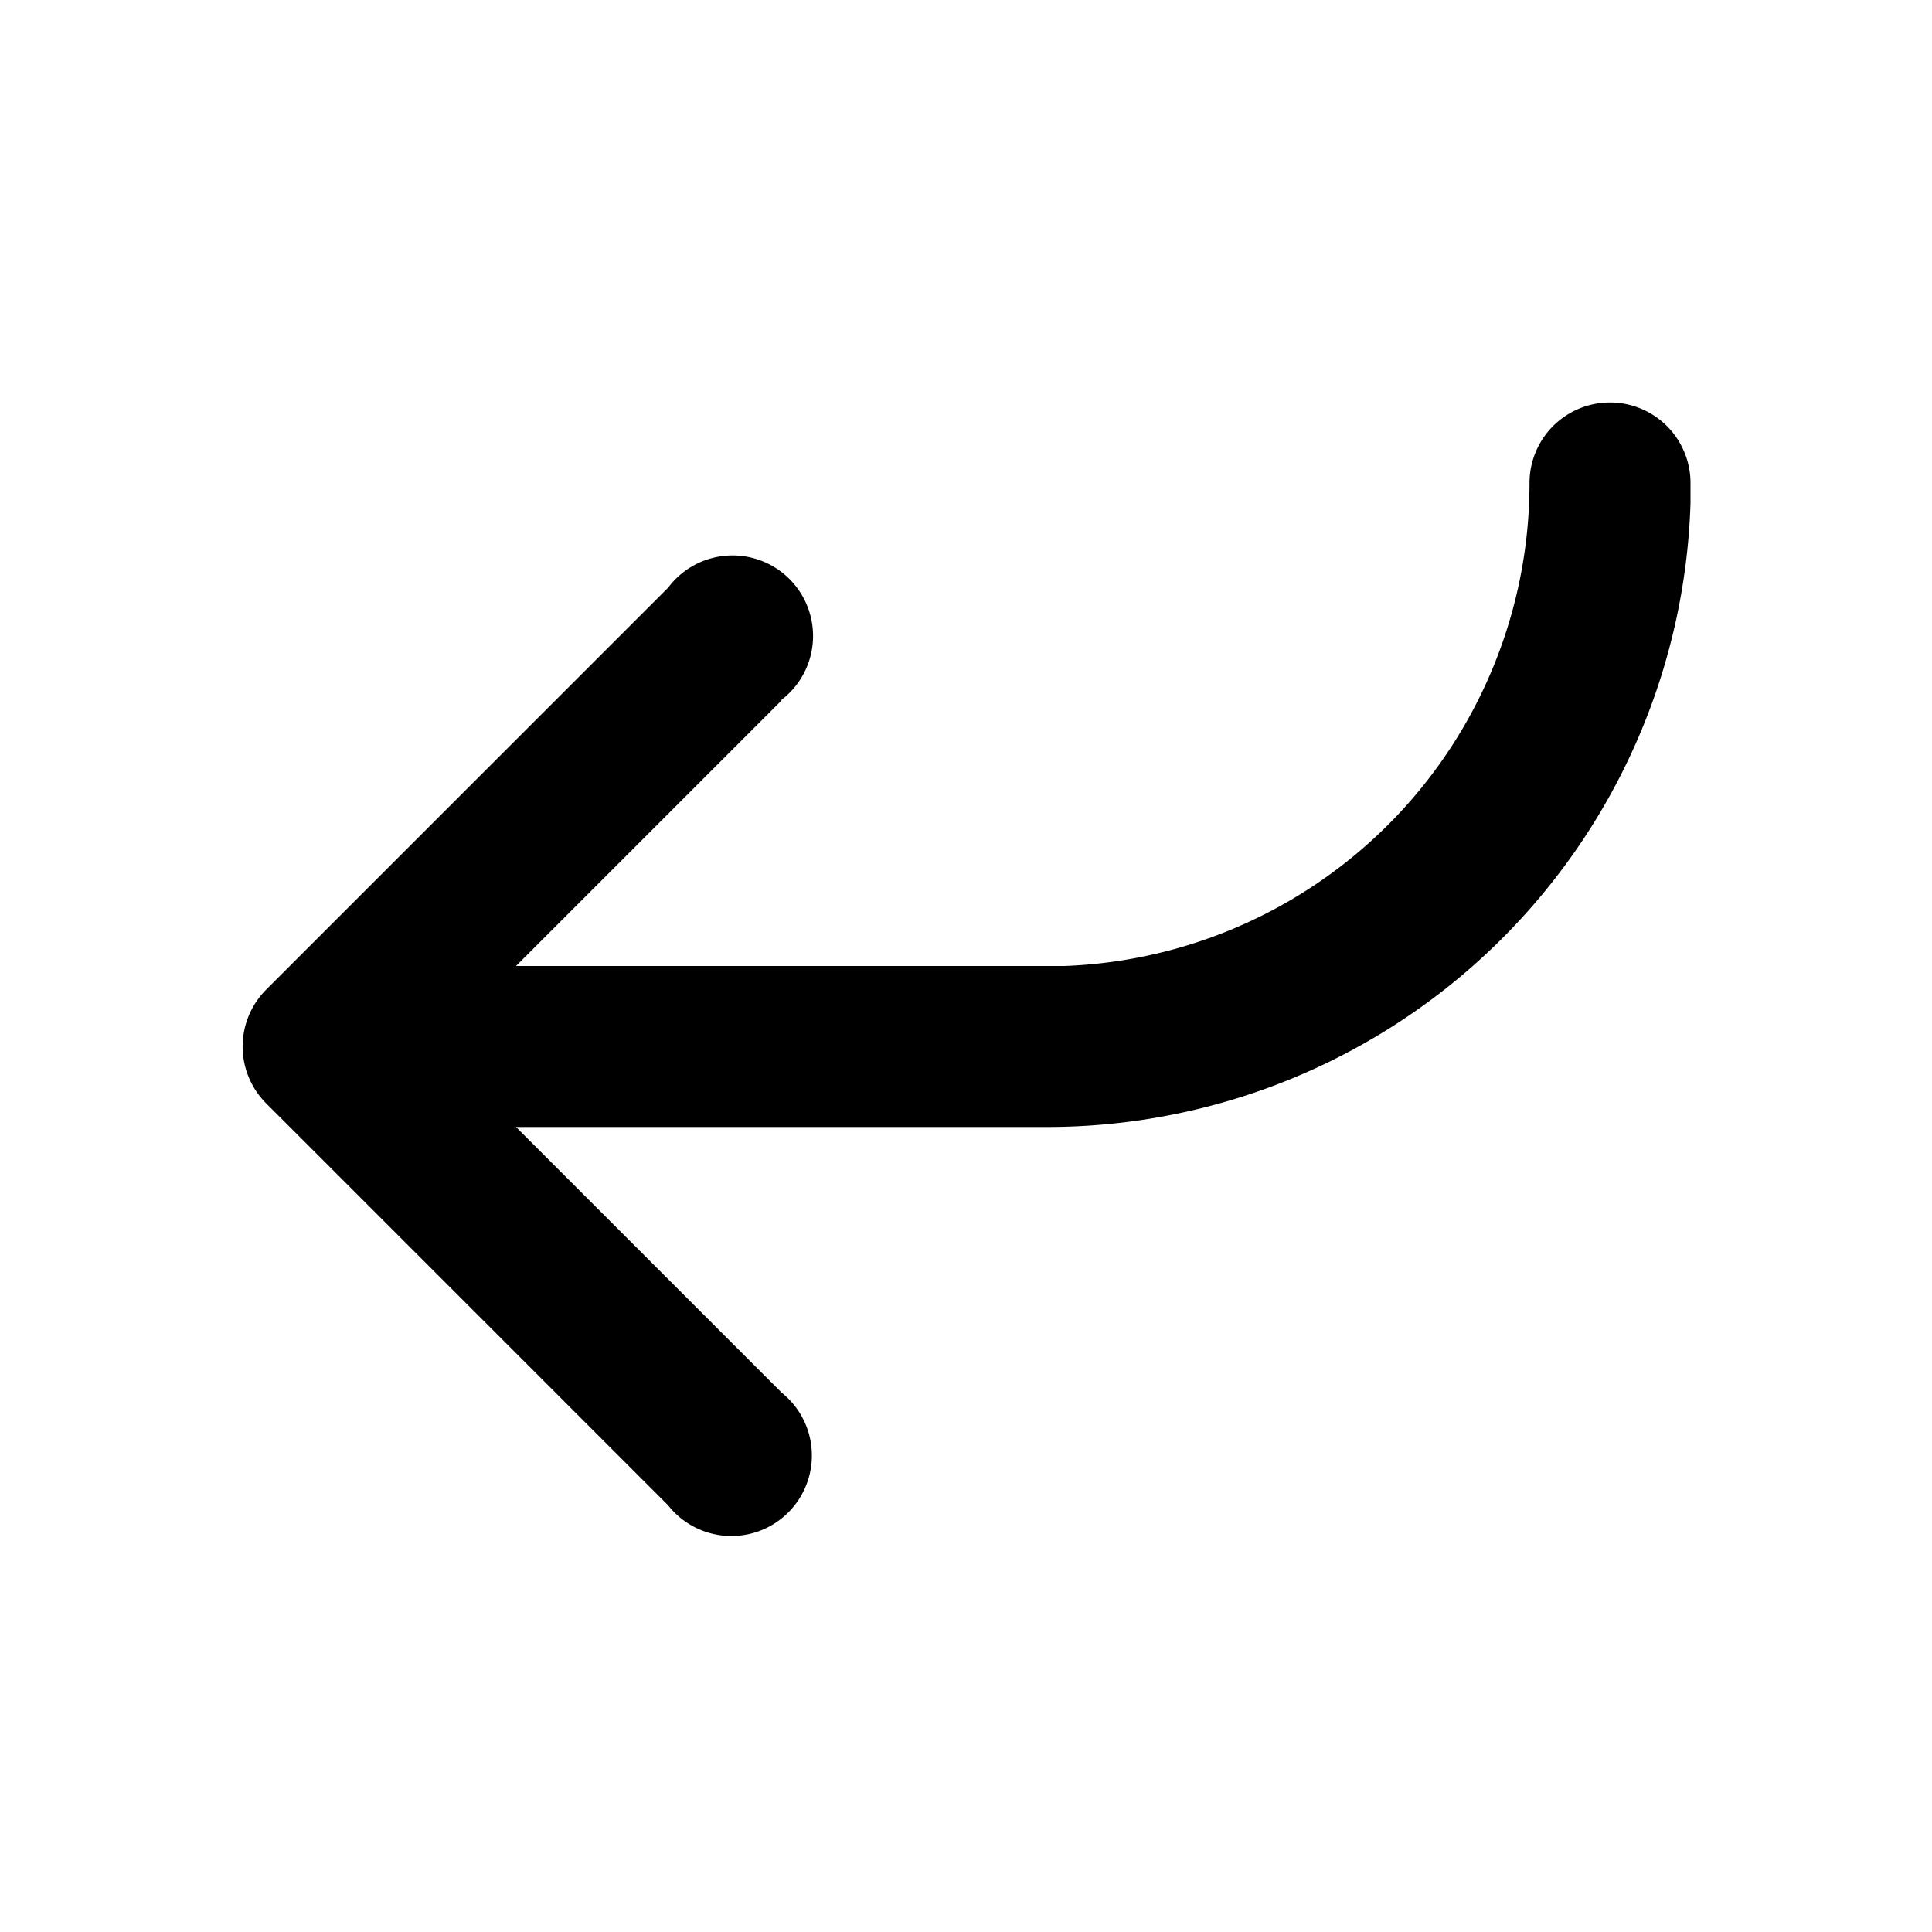 <svg fill="currentColor" viewBox="0 0 24 24"><path d="M9.7 8.7a1 1 0 1 0-1.4-1.4l-5 5a1 1 0 0 0 0 1.4l5 5a1 1 0 1 0 1.41-1.4L6.41 14H13a8 8 0 0 0 8-7.75V6a1 1 0 1 0-2 0 6 6 0 0 1-5.78 6H6.41l3.3-3.3Z"/></svg>
